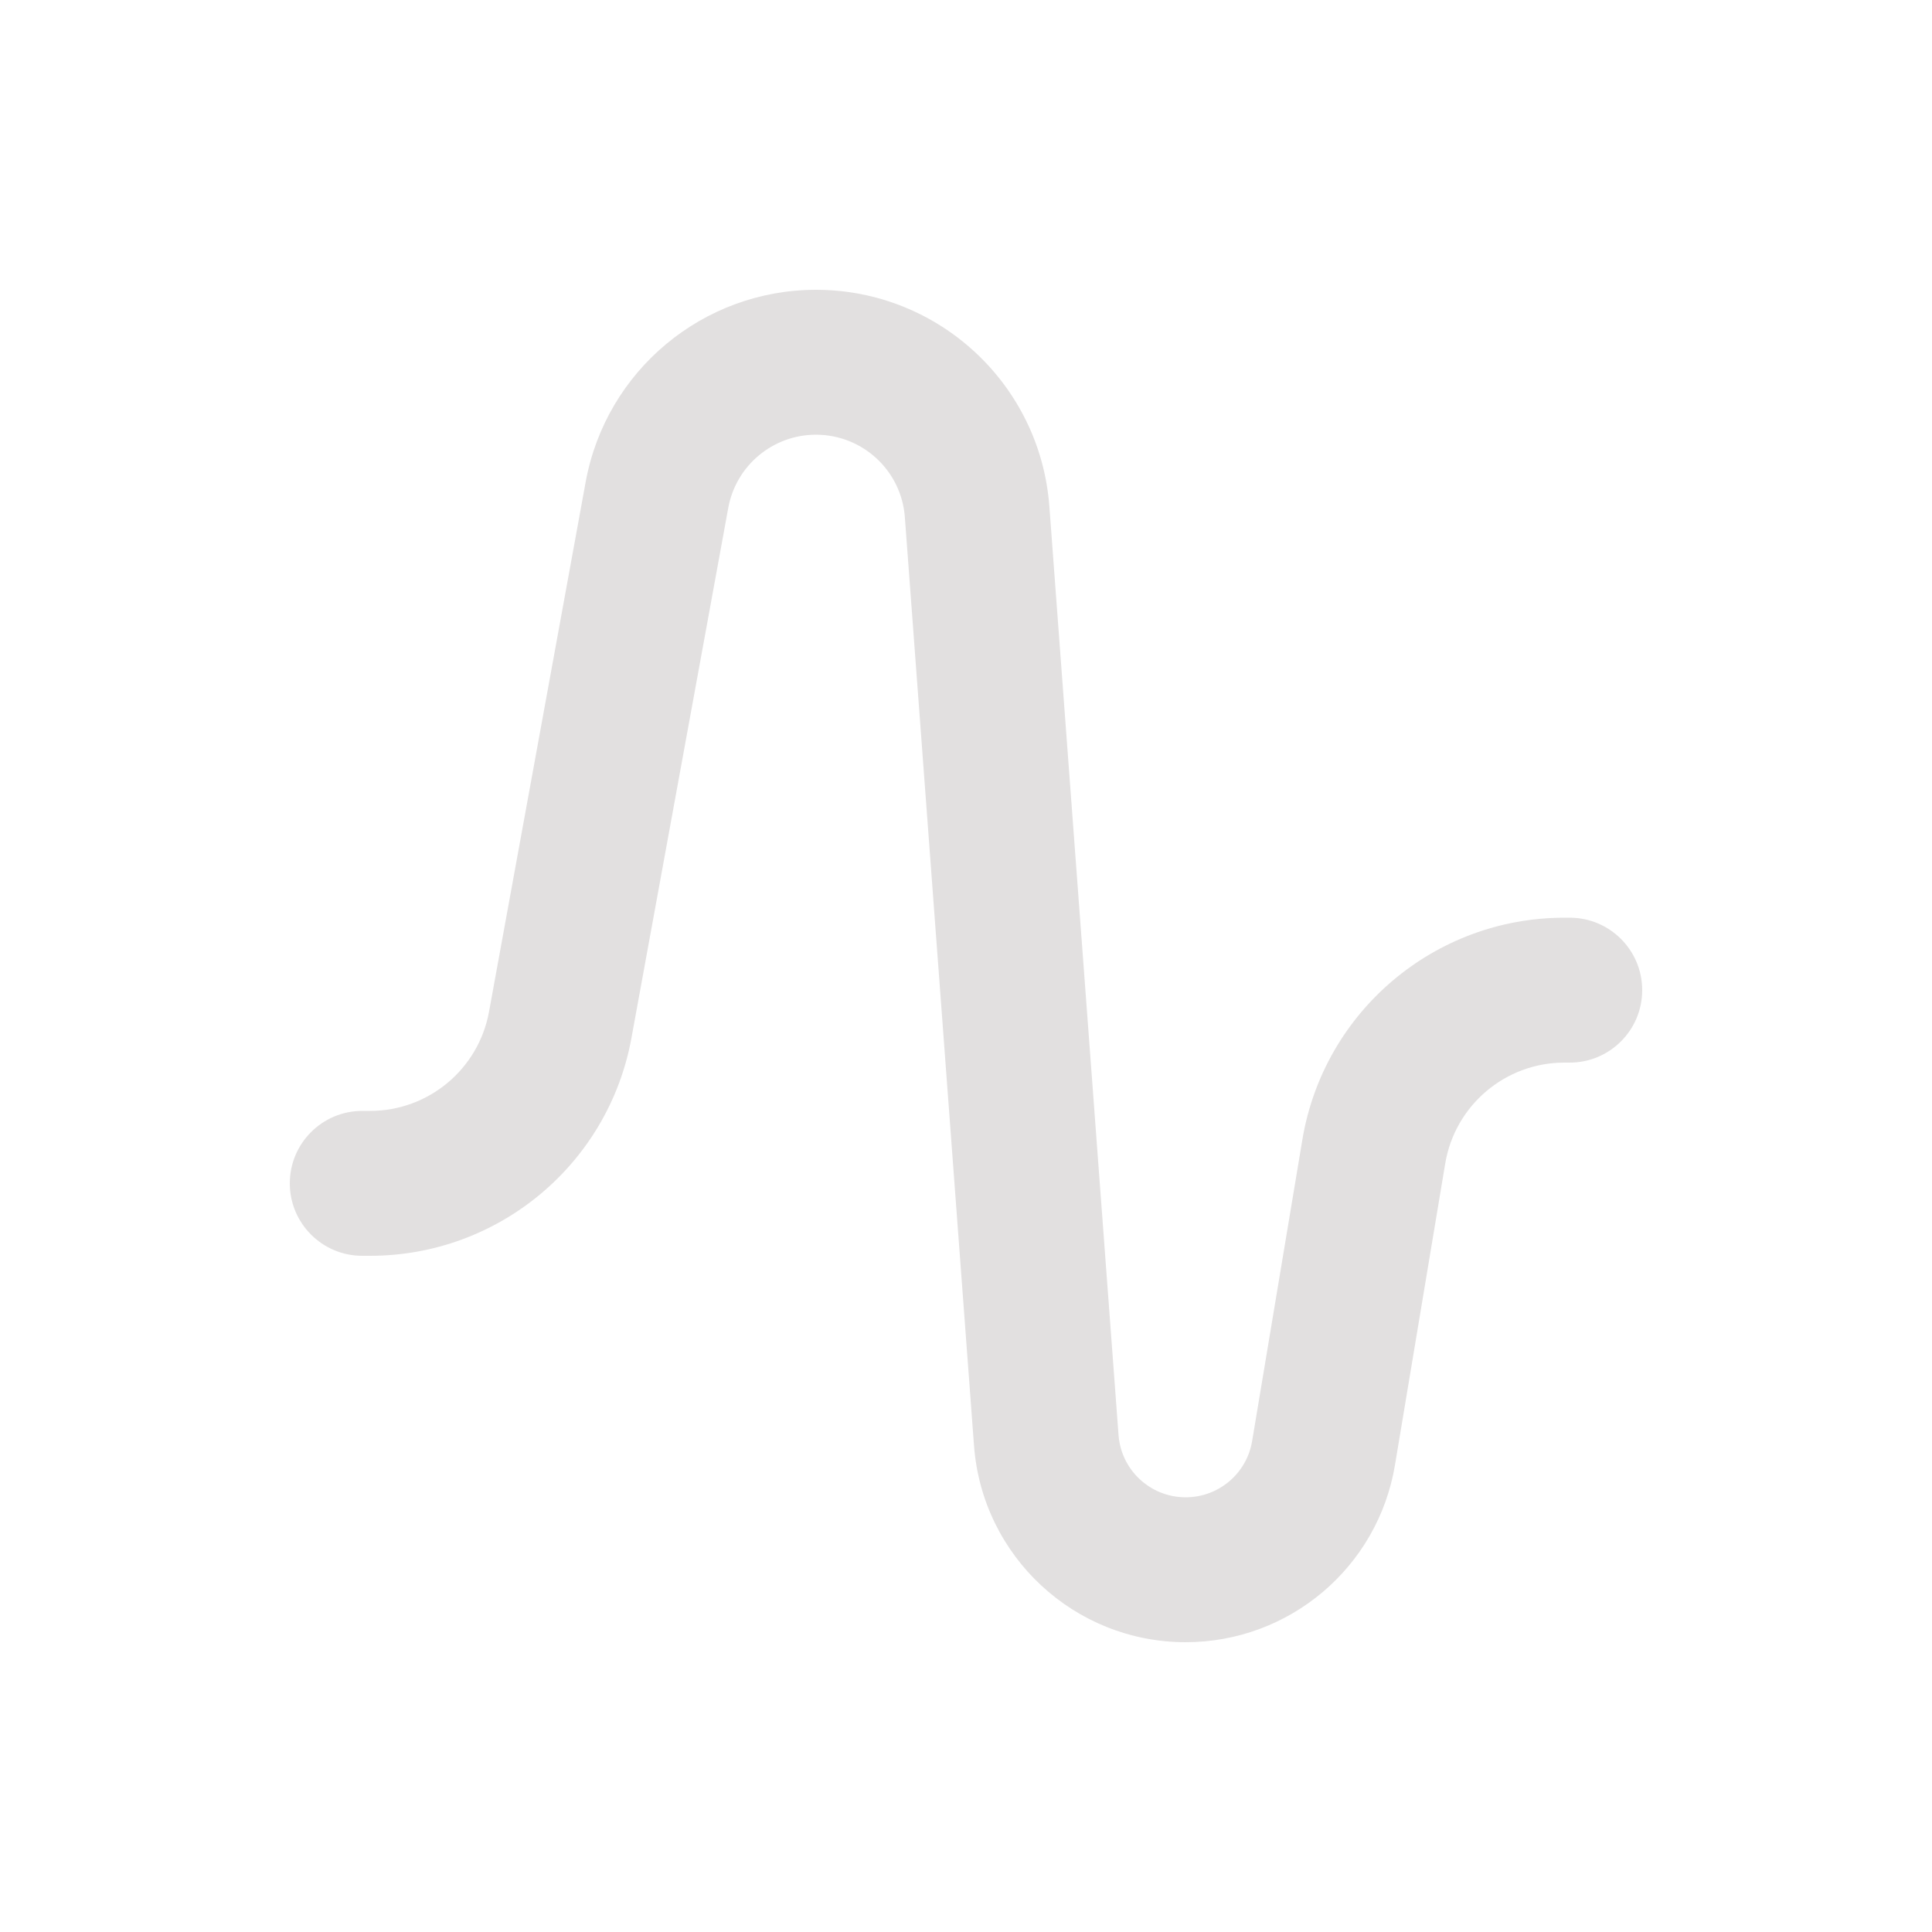 <svg width="20" height="20" viewBox="0 0 20 20" fill="none" xmlns="http://www.w3.org/2000/svg">
<path fill-rule="evenodd" clip-rule="evenodd" d="M8.447 4.5C8.001 4.5 7.619 4.819 7.539 5.257L6.537 10.744C6.299 12.051 5.16 13 3.832 13H3.75C3.336 13 3 12.664 3 12.25C3 11.836 3.336 11.5 3.75 11.5H3.832C4.436 11.5 4.953 11.068 5.062 10.475L6.063 4.988C6.274 3.837 7.277 3 8.447 3C9.715 3 10.769 3.978 10.863 5.243L11.579 14.855C11.606 15.219 11.909 15.5 12.274 15.5C12.615 15.5 12.906 15.254 12.962 14.918L13.482 11.798C13.703 10.472 14.85 9.5 16.194 9.5H16.25C16.664 9.5 17 9.836 17 10.25C17 10.664 16.664 11 16.25 11H16.194C15.583 11 15.062 11.442 14.961 12.044L14.441 15.164C14.265 16.224 13.348 17 12.274 17C11.124 17 10.169 16.113 10.083 14.966L9.367 5.354C9.332 4.873 8.93 4.5 8.447 4.5Z" fill="#E2E0E0"/>
</svg>

